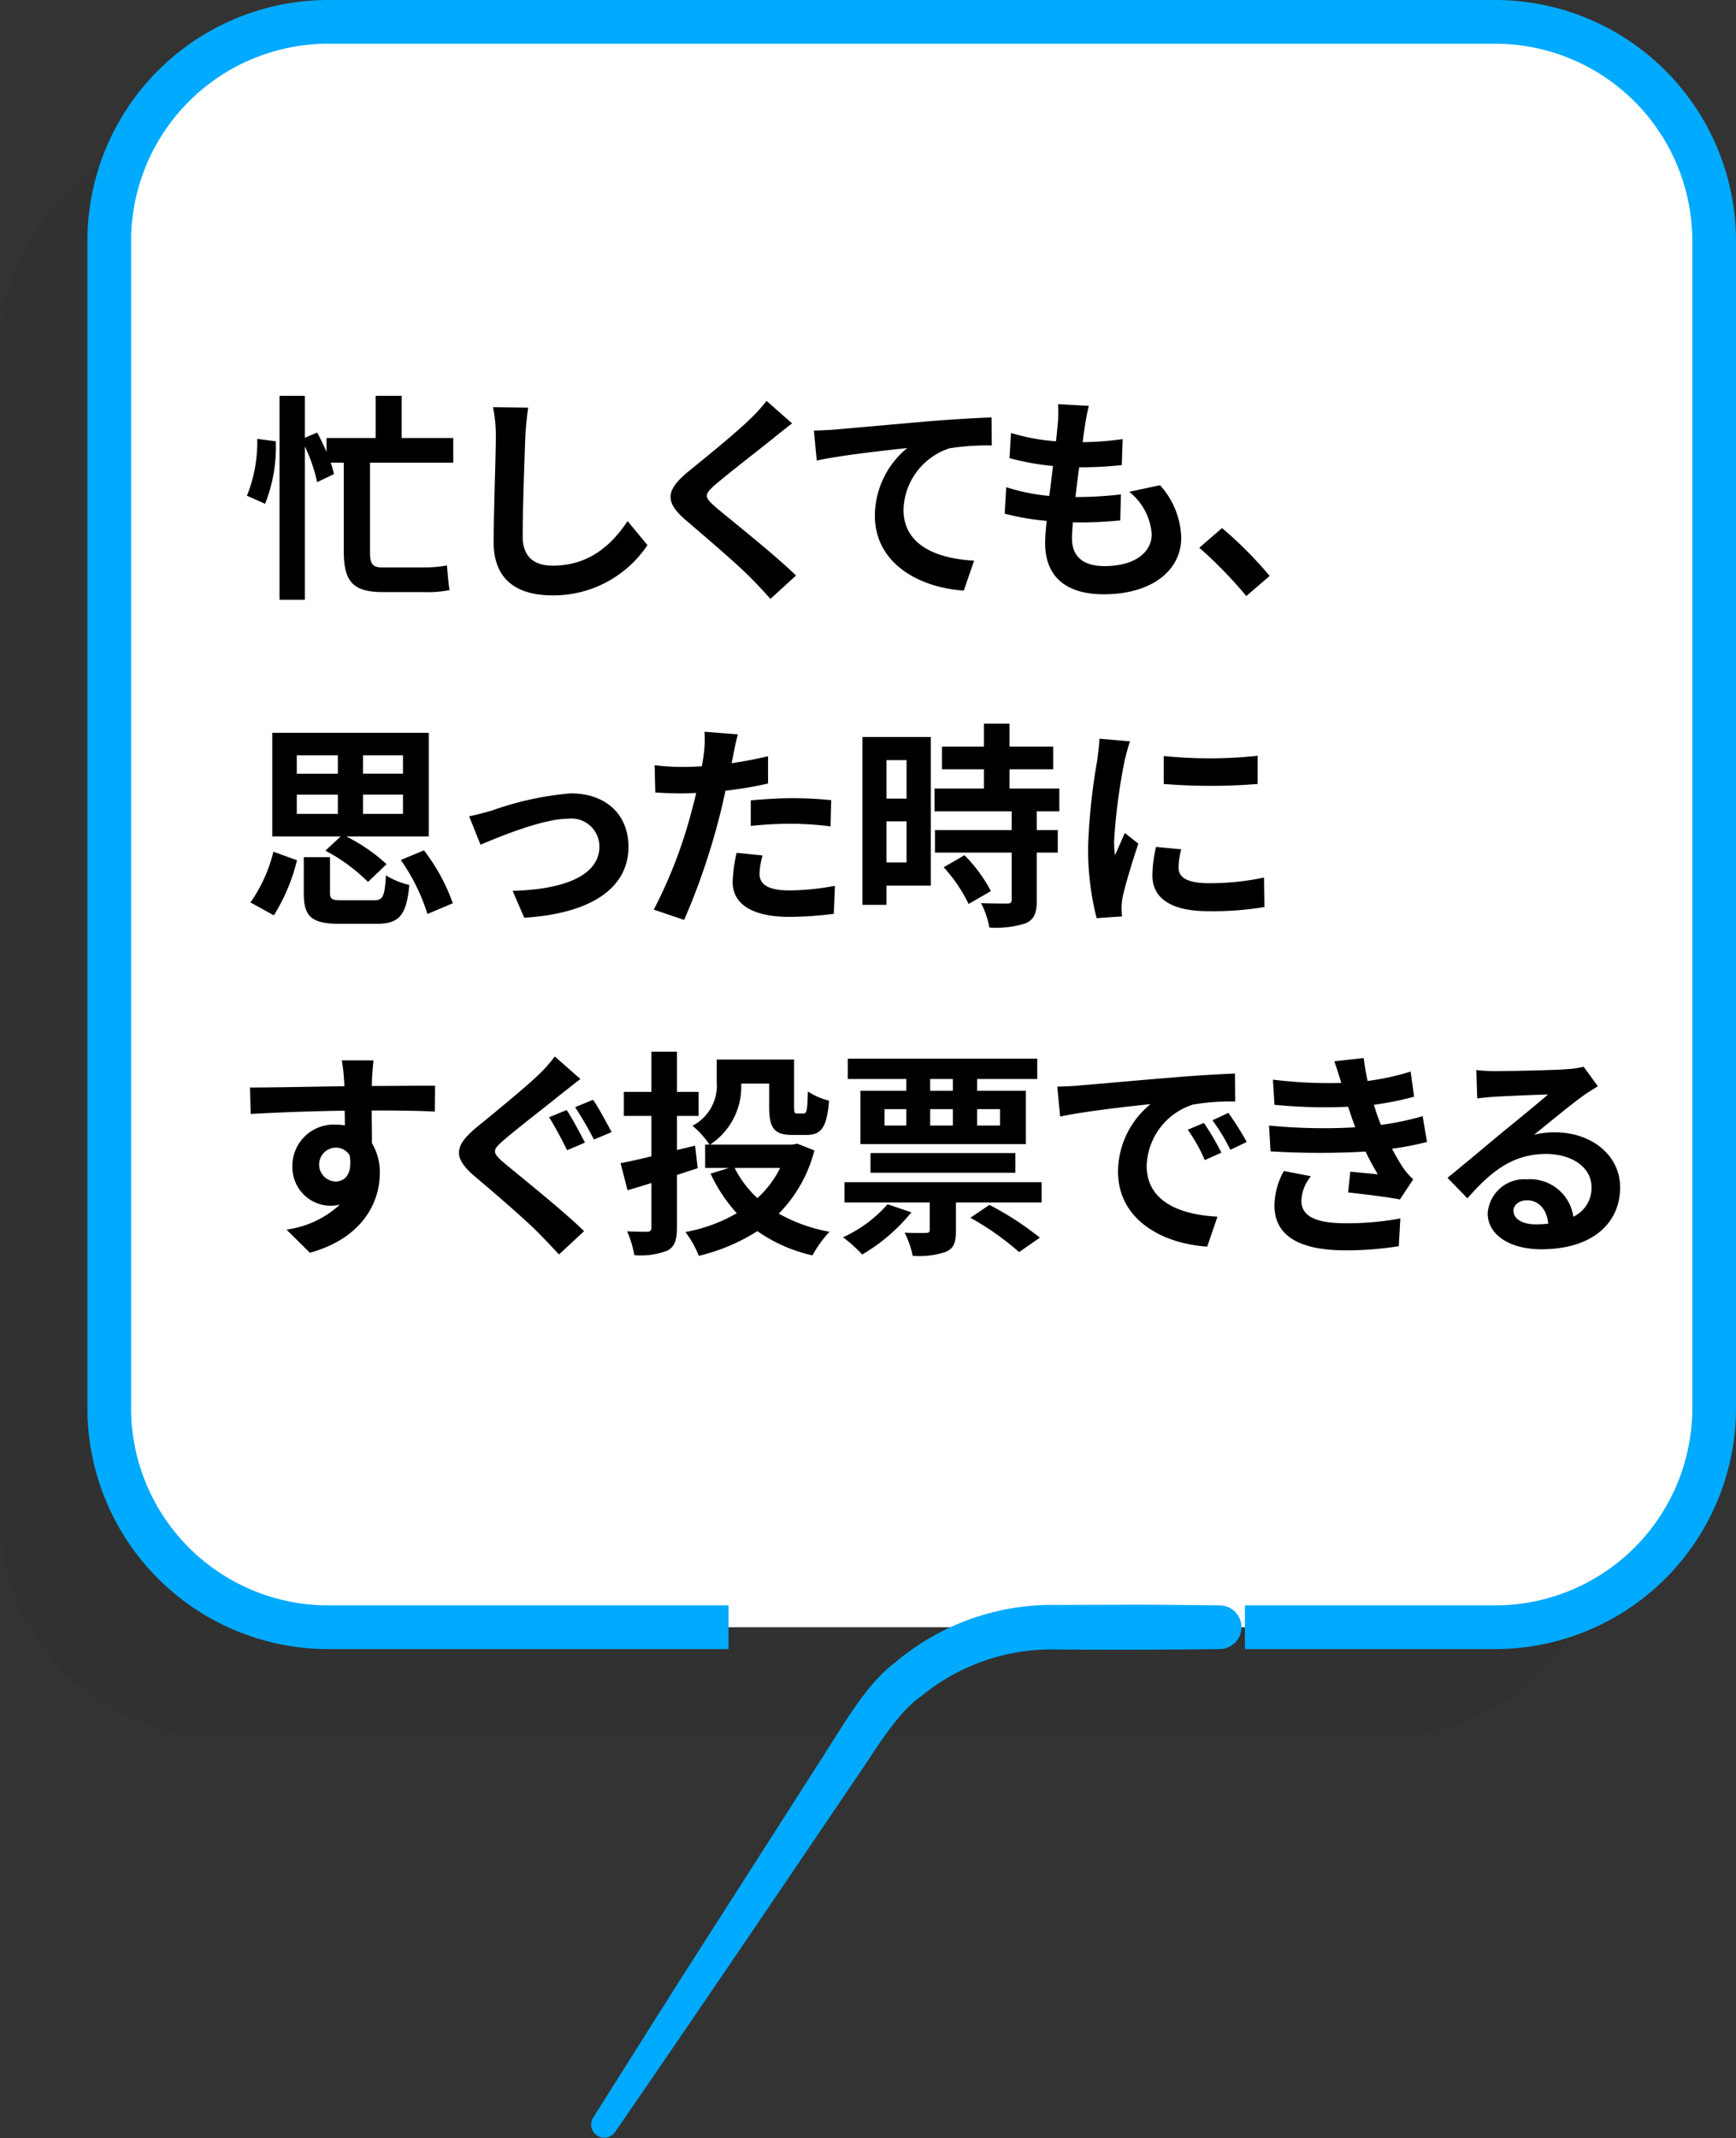 <svg xmlns="http://www.w3.org/2000/svg" viewBox="0 0 158.919 195.665"><rect x="0" y="0" width="158.919" height="195.665" fill="#333333" stroke="none"/><g style="isolation:isolate"><g id="レイヤー_2" data-name="レイヤー 2"><g id="レイヤー_1-2" data-name="レイヤー 1"><g style="mix-blend-mode:multiply;opacity:0.05"><path d="M56.692,158.919H20a20.059,20.059,0,0,1-20-20V32A20.059,20.059,0,0,1,20,12H126.919a20.059,20.059,0,0,1,20,20V138.919a20.059,20.059,0,0,1-20,20H103.963"/></g><path d="M66.692,148.919H30a20.059,20.059,0,0,1-20-20V22A20.059,20.059,0,0,1,30,2H136.919a20.059,20.059,0,0,1,20,20V128.919a20.059,20.059,0,0,1-20,20H113.963" style="fill:#fff"/><path d="M66.692,148.919H30a20.059,20.059,0,0,1-20-20V22A20.059,20.059,0,0,1,30,2H136.919a20.059,20.059,0,0,1,20,20V128.919a20.059,20.059,0,0,1-20,20H113.963" style="fill:none;stroke:#0af;stroke-width:4px"/><path d="M25.248,40.385a14.1,14.1,0,0,1-.98,5.721l-1.661-.74a13.129,13.129,0,0,0,.941-5.2Zm8.622,1.961v8.2c0,1.041.22,1.381,1.1,1.381h3.861a10.89,10.89,0,0,0,2.08-.18c.06.6.14,1.68.24,2.26a10.713,10.713,0,0,1-2.38.18h-3.7c-2.741,0-3.6-.94-3.6-3.741v-8.1h-1.2a7.117,7.117,0,0,1,.3,1.04l-1.54.74a14.447,14.447,0,0,0-1.121-3.261V54.888h-2.32V36.224h2.32v3.841l1.121-.48a18.307,18.307,0,0,1,.86,1.781V40.085h4.5V36.224h2.38v3.861h4.721v2.261Z"/><path d="M48.089,39.965c-.08,2.161-.24,6.641-.24,9.122,0,2.02,1.2,2.681,2.761,2.681,3.3,0,5.4-1.9,6.841-4.081l1.82,2.2a10.352,10.352,0,0,1-8.681,4.6c-3.281,0-5.4-1.44-5.4-4.861,0-2.68.2-7.941.2-9.662a12.756,12.756,0,0,0-.26-2.7l3.221.04C48.229,38.145,48.129,39.165,48.089,39.965Z"/><path d="M70.77,40.125c-1.3,1.041-3.941,3.081-5.281,4.221-1.06.92-1.04,1.14.04,2.081,1.5,1.26,5.3,4.261,7.341,6.241l-2.34,2.14c-.56-.62-1.14-1.26-1.74-1.86-1.22-1.26-4.161-3.761-5.982-5.321-2-1.7-1.84-2.761.16-4.441,1.581-1.28,4.321-3.5,5.662-4.8a13.9,13.9,0,0,0,1.54-1.7l2.34,2.06C71.89,39.225,71.23,39.745,70.77,40.125Z"/><path d="M76.488,39.305c1.661-.14,4.961-.44,8.622-.76,2.061-.16,4.261-.3,5.661-.34l.02,2.56a22.651,22.651,0,0,0-3.861.26,6.086,6.086,0,0,0-4.22,5.622c0,3.28,3.08,4.48,6.461,4.661l-.94,2.74c-4.181-.28-8.142-2.54-8.142-6.861a8.059,8.059,0,0,1,2.961-6.182c-1.881.2-5.961.641-8.282,1.141l-.26-2.741C75.308,39.385,76.088,39.345,76.488,39.305Z"/><path d="M99.33,38.925c-.06.34-.14.88-.22,1.54a28.227,28.227,0,0,0,3.661-.28l-.08,2.381a36.078,36.078,0,0,1-3.9.2c-.12.88-.24,1.82-.34,2.72h.14a34.663,34.663,0,0,0,4.021-.24l-.06,2.381c-1.12.1-2.281.18-3.541.18h-.8c-.04.6-.08,1.1-.08,1.46,0,1.661,1.02,2.541,2.981,2.541,2.8,0,4.32-1.281,4.32-2.921a5.456,5.456,0,0,0-2.06-3.881l2.821-.6a7.457,7.457,0,0,1,1.94,4.8c0,3.021-2.721,5.181-7.1,5.181-3.14,0-5.36-1.36-5.36-4.7,0-.48.06-1.2.139-2.02a22.407,22.407,0,0,1-3.841-.66l.141-2.421a18.375,18.375,0,0,0,3.941.8c.12-.9.24-1.84.339-2.74a23.485,23.485,0,0,1-3.98-.72l.14-2.3a18.886,18.886,0,0,0,4.121.76c.06-.62.12-1.16.16-1.62a10.713,10.713,0,0,0,.02-1.78l2.82.16A17.9,17.9,0,0,0,99.33,38.925Z"/><path d="M109.788,50.127l2.08-1.8a36.006,36.006,0,0,1,4.361,4.381l-2.14,1.84A39.381,39.381,0,0,0,109.788,50.127Z"/><path d="M22.927,82.588a13.69,13.69,0,0,0,2.1-4.641l2.16.78a16.993,16.993,0,0,1-2.12,5.041Zm8.262-6.041H24.928V67.064H39.251v9.483H31.689a15.79,15.79,0,0,1,3.7,2.54l-1.7,1.621a16.557,16.557,0,0,0-3.9-2.861Zm-4.021-5.742h3.761v-1.68H27.168Zm0,3.681h3.761v-1.76H27.168Zm7.062,7.9c.82,0,.98-.3,1.1-2.281a6.824,6.824,0,0,0,2.14.881c-.26,2.84-.96,3.56-3.04,3.56H31.109c-2.641,0-3.3-.7-3.3-2.82V78.447h2.4v3.261c0,.6.18.68,1.18.68Zm2.66-13.263H33.23v1.68h3.66Zm0,3.6H33.23v1.76h3.66Zm1.921,5.1a17.4,17.4,0,0,1,2.64,4.841l-2.32.98a17.874,17.874,0,0,0-2.441-4.941Z"/><path d="M45.068,74.166a28.182,28.182,0,0,1,7.182-1.56c3.16,0,5.281,1.88,5.281,4.9,0,3.62-3.181,6.081-9.542,6.481l-1.061-2.46c4.581-.12,7.942-1.341,7.942-4.061a2.564,2.564,0,0,0-2.861-2.541c-2.32,0-6.321,1.661-8.021,2.381l-1.04-2.6C43.548,74.586,44.468,74.346,45.068,74.166Z"/><path d="M67.129,69.085c-.04.22-.1.48-.16.76,1.12-.16,2.241-.38,3.341-.64v2.5a36.838,36.838,0,0,1-3.9.66c-.18.86-.38,1.74-.6,2.56a62.137,62.137,0,0,1-3.181,9.262l-2.781-.94a43.244,43.244,0,0,0,3.461-9c.14-.54.3-1.1.42-1.68-.46.02-.9.04-1.32.04-.96,0-1.72-.04-2.42-.08l-.061-2.5a19.807,19.807,0,0,0,2.521.16q.87,0,1.8-.06.12-.66.18-1.14a10.1,10.1,0,0,0,.06-2.02l3.061.24C67.389,67.745,67.209,68.645,67.129,69.085Zm2.4,10.862c0,.88.6,1.541,2.741,1.541a23.473,23.473,0,0,0,4.161-.42l-.1,2.56a32.123,32.123,0,0,1-4.081.28c-3.361,0-5.181-1.16-5.181-3.18a13.986,13.986,0,0,1,.36-2.681l2.381.24A6.858,6.858,0,0,0,69.529,79.947Zm3.041-6.9a35.175,35.175,0,0,1,3.521.18l-.06,2.4a29.127,29.127,0,0,0-3.441-.241,34.381,34.381,0,0,0-3.861.2v-2.34C69.85,73.146,71.29,73.046,72.57,73.046Z"/><path d="M85.209,81.048h-4.06v1.76h-2.2V67.445h6.261Zm-4.06-11.483v3.521h1.84V69.565Zm1.84,9.362V75.166h-1.84v3.761Zm11.922-4.681v1.72h1.921v2.061H94.911v4.361c0,1.14-.22,1.74-1,2.1a8.854,8.854,0,0,1-3.34.4,8.057,8.057,0,0,0-.761-2.24c.961.04,2.081.04,2.381.04.32,0,.42-.08.42-.36v-4.3H85.59V75.966h7.021v-1.72H85.55v-2.08h4.521V70.405H86.23v-2.08h3.841v-2.1h2.34v2.1h4v2.08h-4v1.761h4.561v2.08ZM88.29,78.267a13.817,13.817,0,0,1,2.421,3.281l-2.041,1.18a14.051,14.051,0,0,0-2.281-3.361Z"/><path d="M102.949,69.625a53.046,53.046,0,0,0-.961,7.342,9.653,9.653,0,0,0,.081,1.3c.3-.68.62-1.38.9-2.04l1.24.98c-.56,1.66-1.22,3.841-1.44,4.9a6.035,6.035,0,0,0-.1.94c0,.22.02.54.04.82l-2.321.16a25.575,25.575,0,0,1-.78-6.541,55.8,55.8,0,0,1,.84-7.922c.06-.56.18-1.32.2-1.96l2.8.24C103.289,68.265,103.029,69.265,102.949,69.625Zm4.941,9.782c0,.88.76,1.42,2.8,1.42a23.593,23.593,0,0,0,5.021-.52l.04,2.7a28.344,28.344,0,0,1-5.161.38c-3.441,0-5.1-1.22-5.1-3.281a12.219,12.219,0,0,1,.34-2.6l2.3.22A6.788,6.788,0,0,0,107.89,79.407Zm7.242-10.242v2.581a53.716,53.716,0,0,1-8.6,0V69.185A41.155,41.155,0,0,0,115.132,69.165Z"/><path d="M34.05,98.765c0,.16,0,.38-.02.62,2.02,0,4.761-.04,5.8-.02l-.02,2.361c-1.2-.06-3.06-.1-5.781-.1,0,1.02.02,2.12.02,3a5.091,5.091,0,0,1,.72,2.741c0,2.6-1.52,5.921-6.4,7.281l-2.141-2.12a8.981,8.981,0,0,0,4.881-2.281,4.276,4.276,0,0,1-.9.1,3.529,3.529,0,0,1-3.441-3.68,3.773,3.773,0,0,1,4-3.741,5.213,5.213,0,0,1,.8.06c0-.44,0-.9-.02-1.34-3.021.04-6.142.16-8.6.3l-.06-2.421c2.281,0,5.922-.08,8.642-.12-.02-.26-.02-.46-.04-.62a14.567,14.567,0,0,0-.2-1.741h2.9C34.15,97.365,34.07,98.445,34.05,98.765Zm-3.341,9.362c.841,0,1.581-.64,1.3-2.4a1.475,1.475,0,0,0-1.3-.7,1.551,1.551,0,0,0,0,3.1Z"/><path d="M51.37,100.125c-1.28,1.041-3.941,3.081-5.261,4.221-1.08.92-1.06,1.14.04,2.081,1.5,1.26,5.281,4.261,7.321,6.241l-2.3,2.14c-.56-.62-1.181-1.26-1.761-1.86-1.22-1.26-4.14-3.761-5.981-5.321-1.98-1.7-1.84-2.761.18-4.441,1.561-1.28,4.3-3.5,5.662-4.8a13.565,13.565,0,0,0,1.52-1.7l2.341,2.06C52.51,99.225,51.85,99.745,51.37,100.125Zm2.18,4.441-1.64.7a34.251,34.251,0,0,0-1.64-3.02l1.6-.661C52.39,102.346,53.17,103.846,53.55,104.566Zm2.441-.96-1.62.68a33.949,33.949,0,0,0-1.721-2.961l1.641-.68C54.811,101.386,55.591,102.866,55.991,103.606Z"/><path d="M61.969,107.527v4.8c0,1.18-.22,1.76-.86,2.12a6.811,6.811,0,0,1-3.041.42,9.345,9.345,0,0,0-.66-2.18c.76.04,1.6.04,1.86.04.261-.02.361-.1.361-.38v-4.081c-.761.24-1.5.46-2.181.66l-.64-2.48c.78-.141,1.74-.361,2.821-.621v-3.7H57.108v-2.2h2.521V96.244h2.34v3.681h1.98v2.2h-1.98v3.12l1.661-.4.239,2.061Zm12.583-2.241a12.76,12.76,0,0,1-3.261,5.782,14.982,14.982,0,0,0,4.641,1.66,10.987,10.987,0,0,0-1.56,2.16,14.153,14.153,0,0,1-5.041-2.22,17.472,17.472,0,0,1-5.362,2.26,9.355,9.355,0,0,0-1.22-2.18,14.465,14.465,0,0,0,4.7-1.72,14.106,14.106,0,0,1-2.4-3.621l1.68-.52H64.55v-2.141h.4a8.466,8.466,0,0,0-1.56-1.72,4.149,4.149,0,0,0,2.221-4.021v-2.04h7.081v4.34c0,.54.06.6.3.6h.56c.3,0,.36-.28.4-2.021a6.087,6.087,0,0,0,1.941.84c-.2,2.461-.7,3.141-2.08,3.141H72.551c-1.64,0-2.14-.58-2.14-2.541v-2.16H67.85a6.334,6.334,0,0,1-2.841,5.581h7.542l.44-.08Zm-7.3,1.6a9.634,9.634,0,0,0,2.081,2.76,9.13,9.13,0,0,0,2.08-2.76Z"/><path d="M83.429,110.948a16.554,16.554,0,0,1-4.5,3.86,13.309,13.309,0,0,0-1.76-1.58,11.938,11.938,0,0,0,4.081-3.021Zm11.923-2.761v1.86H87.51v2.581c0,1.06-.18,1.62-.94,1.94a7.589,7.589,0,0,1-3.02.36,8.135,8.135,0,0,0-.741-2.12c.8.04,1.68.04,1.961.02.259,0,.34-.06.34-.28v-2.5h-7.8v-1.86ZM82.969,98.745H77.608v-1.86H94.952v1.86h-5.5v1.08h4.461v4.881H78.768V99.825h4.2Zm-3.28,8.582v-1.8H92.951v1.8Zm1.28-4.321h2v-1.5h-2Zm6.261-4.261H85.15v1.08h2.08Zm-2.08,4.261h2.08v-1.5H85.15Zm5.421,7.261a27.586,27.586,0,0,1,4.621,3l-1.9,1.32a24.942,24.942,0,0,0-4.461-3.14Zm-1.121-8.762v1.5h2.1v-1.5Z"/><path d="M98.749,99.345c1.68-.14,4.981-.44,8.641-.74,2.061-.18,4.242-.3,5.661-.36l.02,2.56a20.777,20.777,0,0,0-3.86.28,6.08,6.08,0,0,0-4.241,5.6c0,3.3,3.08,4.481,6.481,4.661l-.94,2.74c-4.2-.28-8.162-2.52-8.162-6.861a8.007,8.007,0,0,1,2.981-6.182c-1.881.2-5.961.641-8.282,1.141l-.26-2.741C97.589,99.425,98.368,99.385,98.749,99.345Zm13.062,6.141-1.52.681a15.407,15.407,0,0,0-1.56-2.781l1.48-.62A24.824,24.824,0,0,1,111.811,105.486Zm2.321-.98-1.5.72a17.519,17.519,0,0,0-1.641-2.7l1.46-.681A29.858,29.858,0,0,1,114.132,104.506Z"/><path d="M124.07,103.166c-.1-.24-.181-.48-.26-.7-.16-.46-.281-.84-.4-1.181a46.763,46.763,0,0,1-6.741-.179l-.14-2.3a41.615,41.615,0,0,0,6.261.3c-.2-.64-.4-1.28-.64-1.98l2.681-.3q.15,1.08.36,2.1a23.019,23.019,0,0,0,3.941-.86l.32,2.3a29.382,29.382,0,0,1-3.681.741c.1.32.2.64.3.94.1.28.22.58.34.9a25.838,25.838,0,0,0,3.821-.8l.4,2.36a26.779,26.779,0,0,1-3.2.62,18.426,18.426,0,0,0,1.04,1.781,6.1,6.1,0,0,0,.9,1.02l-1.22,1.84c-1.121-.22-3.281-.48-4.742-.64l.2-1.9c.839.08,1.92.18,2.52.24-.42-.7-.8-1.4-1.12-2.081a74.413,74.413,0,0,1-8.7-.02l-.14-2.36A51.276,51.276,0,0,0,124.07,103.166Zm-4.941,6.7c0,1.481,1.4,2.081,4.04,2.081a26.345,26.345,0,0,0,5.022-.44l-.141,2.54a30.722,30.722,0,0,1-4.861.38c-4,0-6.481-1.18-6.521-4.041a6.642,6.642,0,0,1,.86-3.22l2.481.48A3.754,3.754,0,0,0,119.129,109.867Z"/><path d="M136.969,98.025c1.061,0,5.342-.08,6.482-.18a8.738,8.738,0,0,0,1.52-.22l1.3,1.78c-.461.3-.941.58-1.4.92-1.08.76-3.18,2.521-4.441,3.521a7.826,7.826,0,0,1,1.9-.22c3.4,0,5.981,2.12,5.981,5.041,0,3.161-2.4,5.661-7.241,5.661-2.781,0-4.881-1.28-4.881-3.28a3.351,3.351,0,0,1,3.58-3.121,4,4,0,0,1,4.261,3.421,2.9,2.9,0,0,0,1.661-2.721c0-1.8-1.8-3.021-4.162-3.021-3.06,0-5.061,1.621-7.2,4.061l-1.82-1.88c1.42-1.14,3.84-3.181,5.02-4.161,1.121-.92,3.2-2.6,4.182-3.461-1.021.02-3.781.14-4.842.2-.54.04-1.18.1-1.64.16l-.08-2.6A13.879,13.879,0,0,0,136.969,98.025Zm3.6,14.023a10.467,10.467,0,0,0,1.16-.06c-.12-1.3-.861-2.141-1.941-2.141-.76,0-1.24.46-1.24.96C138.55,111.548,139.37,112.048,140.571,112.048Z"/><path d="M111.641,150.919c-4.752.062-10.053.068-14.835.037A18.818,18.818,0,0,0,84.34,155.22c-2.261,1.561-4.252,5.032-5.785,7.228-6.51,9.624-15.758,23.266-22.275,32.7a1.2,1.2,0,0,1-2-1.32c3.525-5.574,7.019-11.168,10.588-16.713l10.659-16.665c1.69-2.629,3.844-6.406,6.357-8.252a22.187,22.187,0,0,1,14.926-5.316l4.945-.016c3.3-.03,6.593.026,9.89.052a2,2,0,0,1,0,4Z" style="fill:#0af"/></g></g></g></svg>